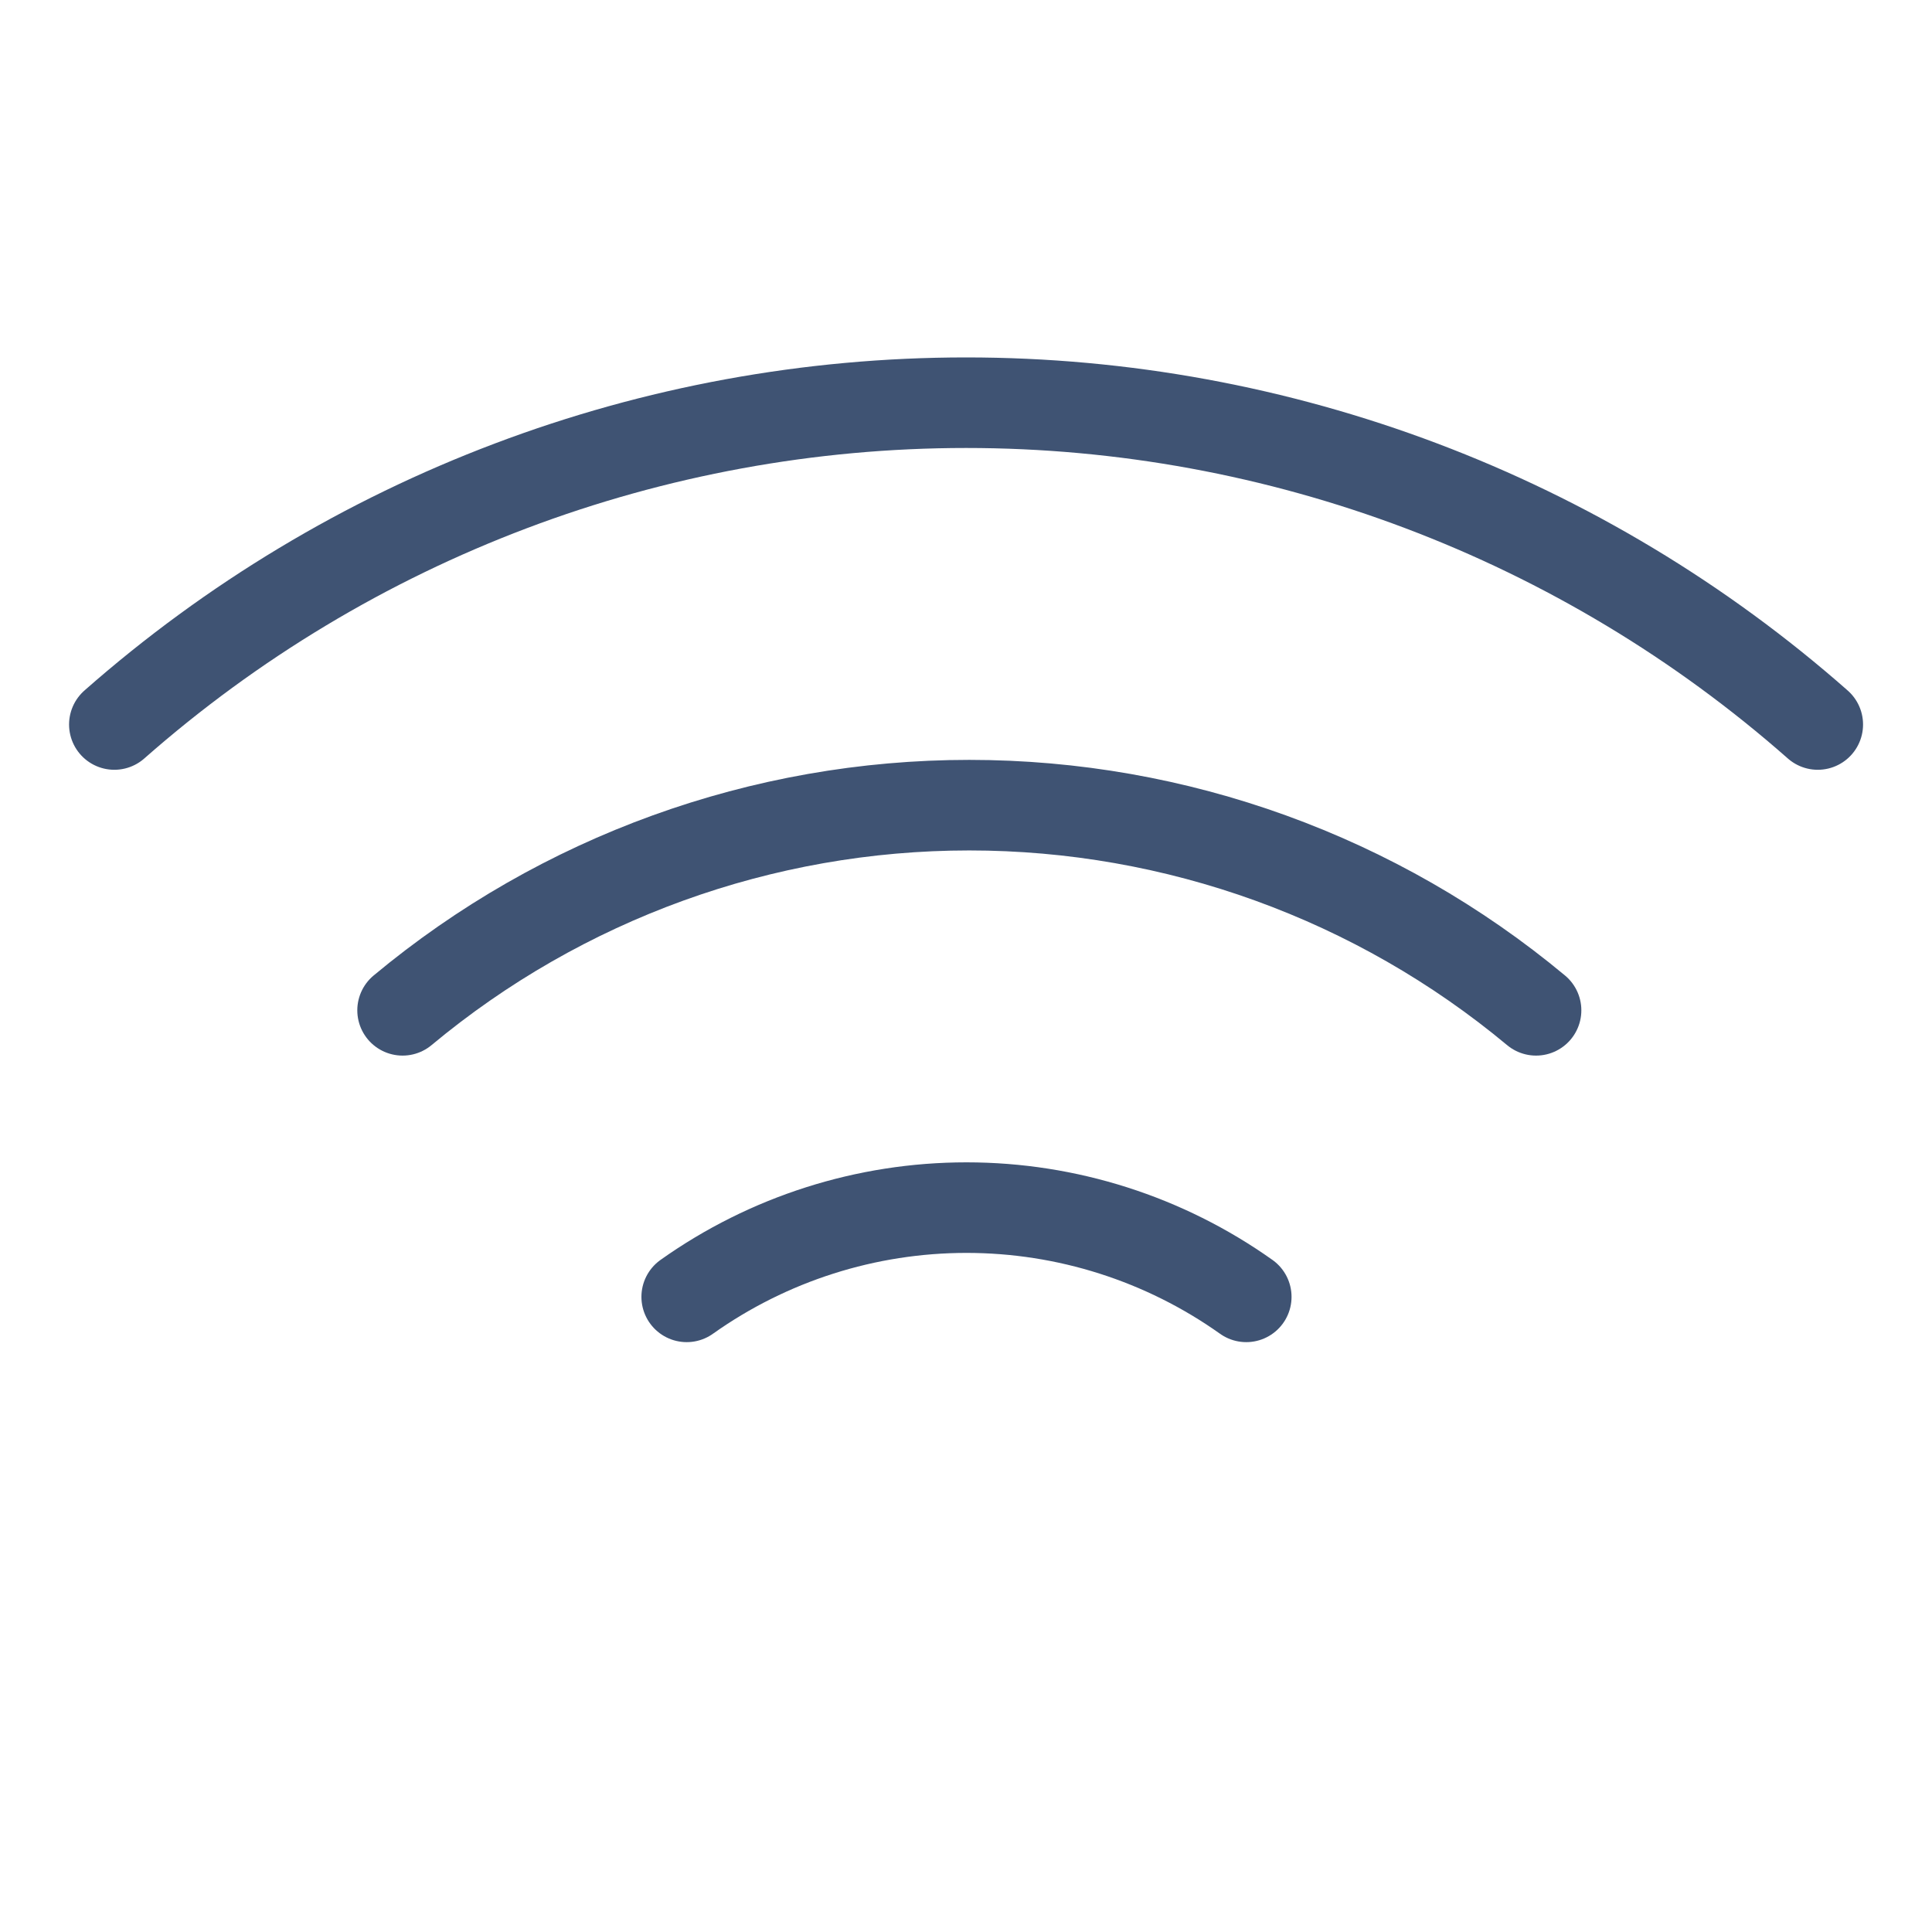 <svg width="16" height="16" viewBox="0 0 16 16" fill="none" xmlns="http://www.w3.org/2000/svg">
<path d="M3.334 8.367C4.652 7.269 6.312 6.668 8.027 6.668C9.742 6.668 11.403 7.269 12.721 8.367M0.947 6C2.896 4.283 5.403 3.335 8.001 3.335C10.598 3.335 13.106 4.283 15.054 6M5.687 10.74C6.364 10.259 7.174 10.001 8.004 10.001C8.834 10.001 9.644 10.259 10.321 10.74" stroke="#3F5373" stroke-width="0.75" stroke-linecap="round" stroke-linejoin="round"/>
</svg>
